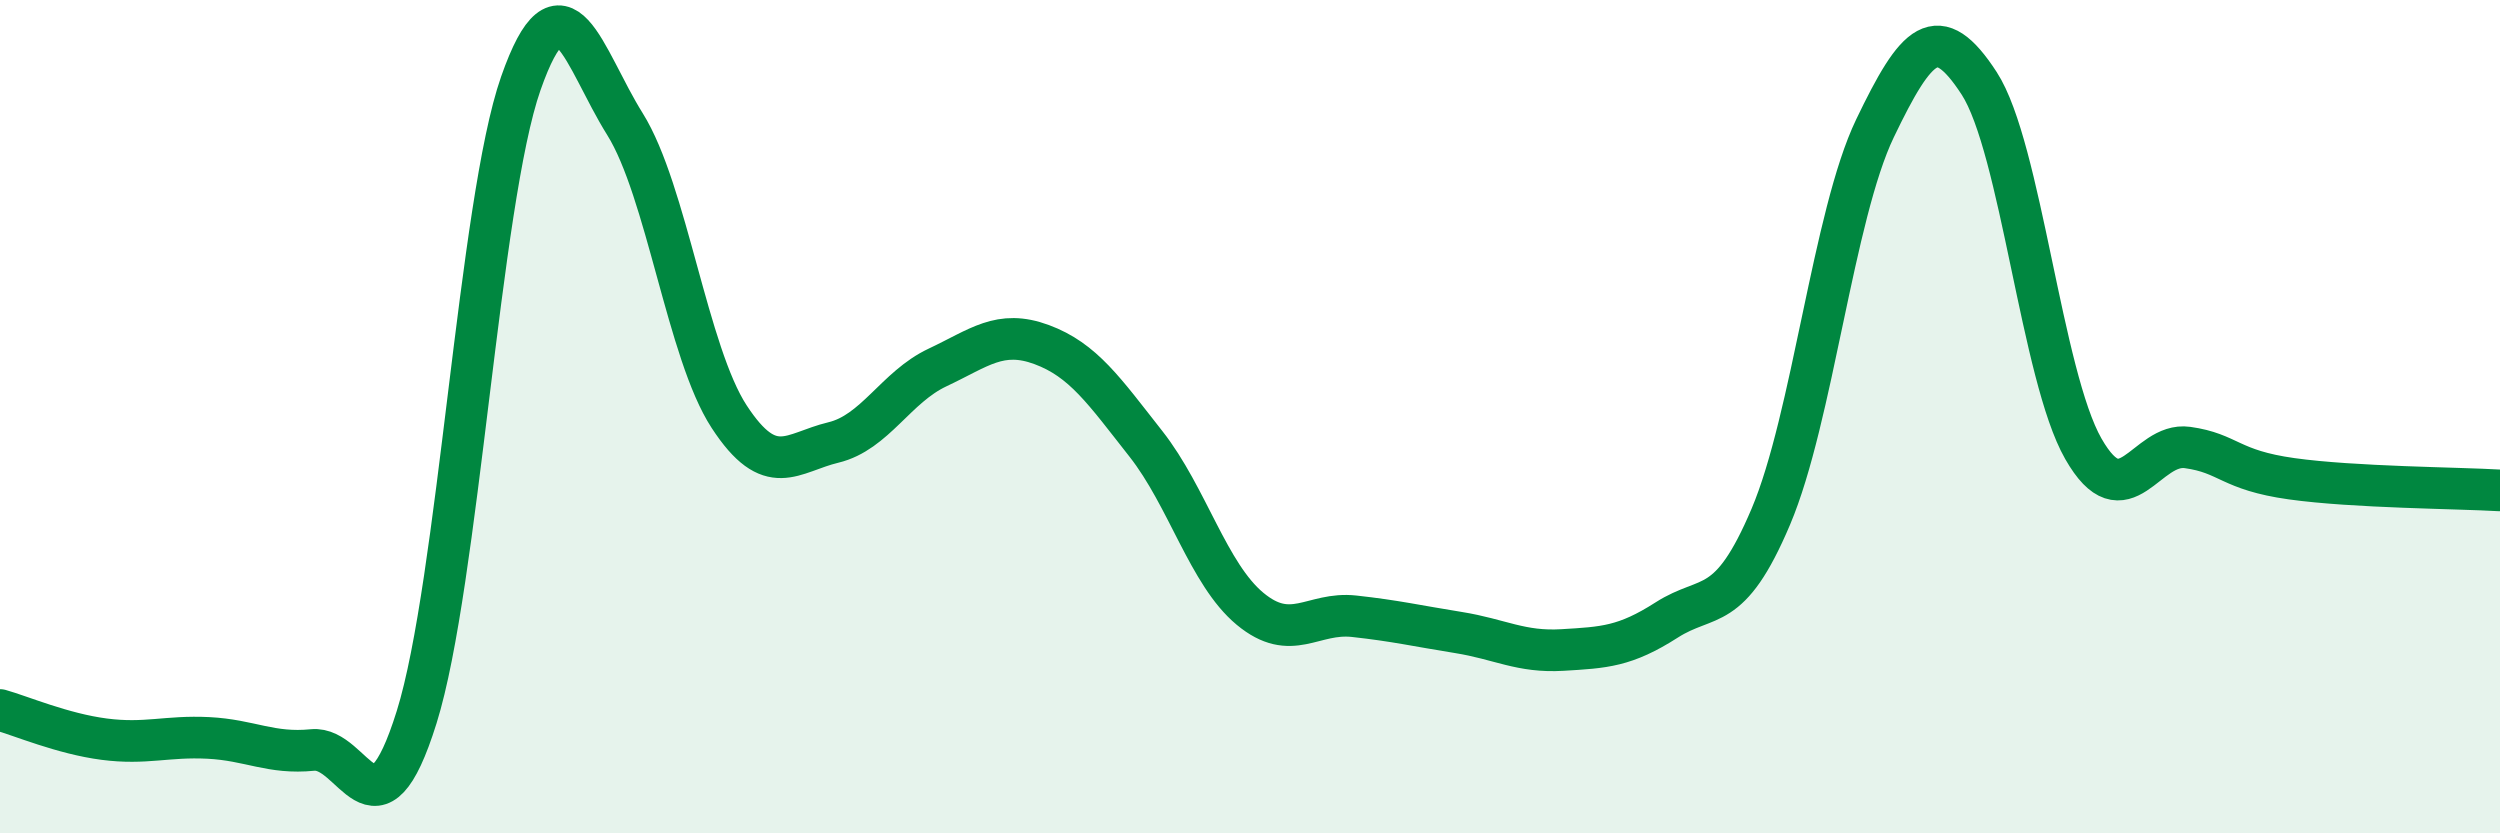 
    <svg width="60" height="20" viewBox="0 0 60 20" xmlns="http://www.w3.org/2000/svg">
      <path
        d="M 0,17.04 C 0.5,17.18 1.5,17.61 2.5,17.74 C 3.5,17.87 4,17.66 5,17.71 C 6,17.76 6.5,18.1 7.5,18 C 8.5,17.9 9,20.41 10,17.21 C 11,14.01 11.5,4.85 12.5,2 C 13.5,-0.85 14,1.38 15,2.98 C 16,4.58 16.5,8.47 17.5,10 C 18.5,11.53 19,10.86 20,10.62 C 21,10.38 21.5,9.29 22.5,8.82 C 23.5,8.35 24,7.9 25,8.27 C 26,8.64 26.5,9.38 27.5,10.65 C 28.5,11.92 29,13.78 30,14.61 C 31,15.44 31.5,14.68 32.5,14.79 C 33.5,14.9 34,15.02 35,15.18 C 36,15.34 36.5,15.66 37.5,15.6 C 38.5,15.54 39,15.52 40,14.88 C 41,14.24 41.5,14.76 42.5,12.4 C 43.5,10.04 44,5.16 45,3.08 C 46,1 46.5,0.46 47.5,2 C 48.5,3.54 49,9.02 50,10.77 C 51,12.52 51.5,10.6 52.5,10.74 C 53.5,10.88 53.5,11.28 55,11.49 C 56.5,11.7 59,11.71 60,11.77L60 20L0 20Z"
        fill="#008740"
        opacity="0.1"
        stroke-linecap="round"
        stroke-linejoin="round"
      />
      <path
        d="M 0,17.04 C 0.5,17.18 1.5,17.61 2.5,17.74 C 3.5,17.87 4,17.66 5,17.71 C 6,17.76 6.5,18.1 7.5,18 C 8.5,17.9 9,20.41 10,17.21 C 11,14.01 11.5,4.85 12.5,2 C 13.5,-0.85 14,1.38 15,2.98 C 16,4.58 16.5,8.47 17.5,10 C 18.5,11.53 19,10.86 20,10.62 C 21,10.38 21.5,9.29 22.5,8.82 C 23.5,8.35 24,7.9 25,8.27 C 26,8.64 26.5,9.38 27.5,10.65 C 28.5,11.92 29,13.78 30,14.61 C 31,15.44 31.5,14.68 32.5,14.79 C 33.5,14.9 34,15.02 35,15.18 C 36,15.34 36.5,15.66 37.5,15.6 C 38.5,15.54 39,15.52 40,14.88 C 41,14.24 41.5,14.76 42.5,12.4 C 43.5,10.04 44,5.16 45,3.08 C 46,1 46.5,0.46 47.5,2 C 48.5,3.54 49,9.02 50,10.77 C 51,12.52 51.5,10.6 52.5,10.74 C 53.5,10.88 53.5,11.28 55,11.49 C 56.5,11.7 59,11.71 60,11.77"
        stroke="#008740"
        stroke-width="1"
        fill="none"
        stroke-linecap="round"
        stroke-linejoin="round"
      />
    </svg>
  